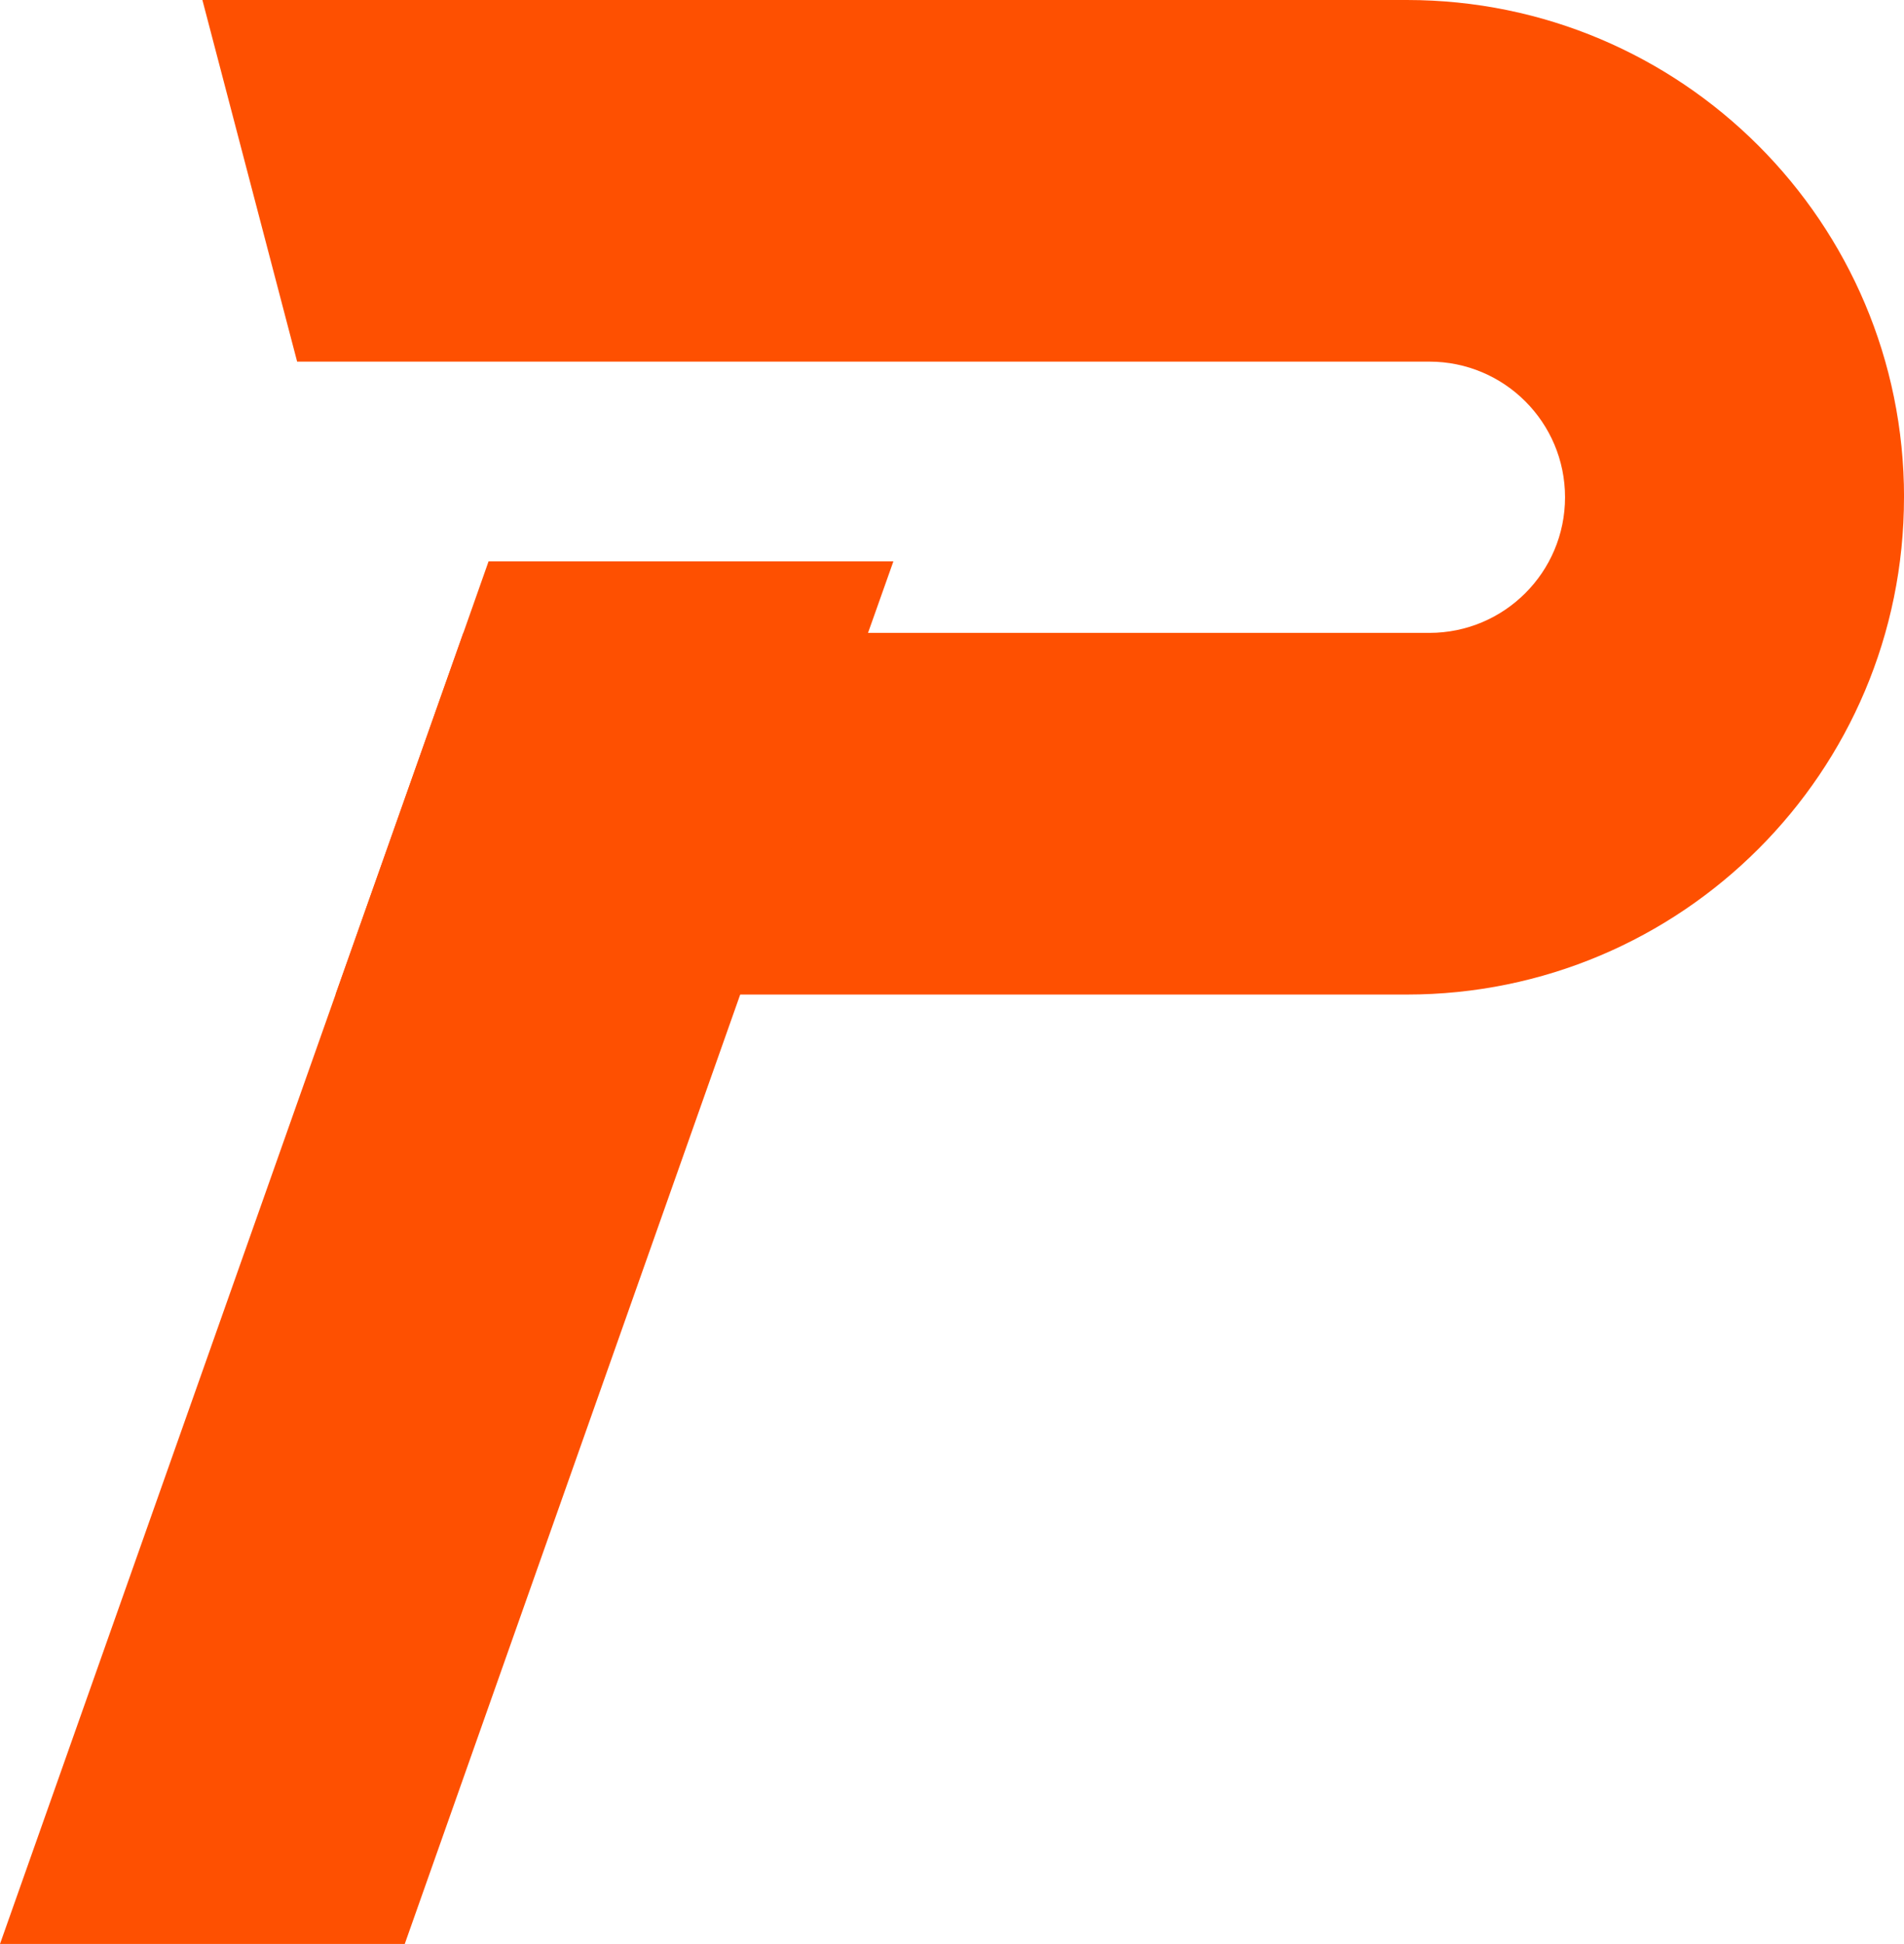 <?xml version="1.0" encoding="UTF-8"?>
<svg id="Layer_1" data-name="Layer 1" xmlns="http://www.w3.org/2000/svg" viewBox="0 0 477.9 487.83">
  <defs>
    <style>
      .cls-1 {
        fill: #fe5001;
      }
    </style>
  </defs>
  <path class="cls-1" d="M477.9,124.79c0,34.47-13.95,65.66-36.54,88.24-22.58,22.58-53.79,36.55-88.24,36.55H84.22l6.96-19.71,25.11-71.05h242.48c9.4,0,17.92-3.81,24.08-9.97,6.15-6.15,9.97-14.66,9.97-24.06,0-18.8-15.24-34.04-34.05-34.04H74.58L50.8,0h302.33c68.91,0,124.78,55.86,124.78,124.79Z"/>
  <polygon class="cls-1" points="224.24 140.87 219.07 155.45 217.87 158.82 186.68 247.1 185.79 249.58 125.78 419.37 101.59 487.83 0 487.83 24.2 419.37 84.22 249.58 91.19 229.88 116.3 158.82 122.63 140.87 224.24 140.87"/>
</svg>